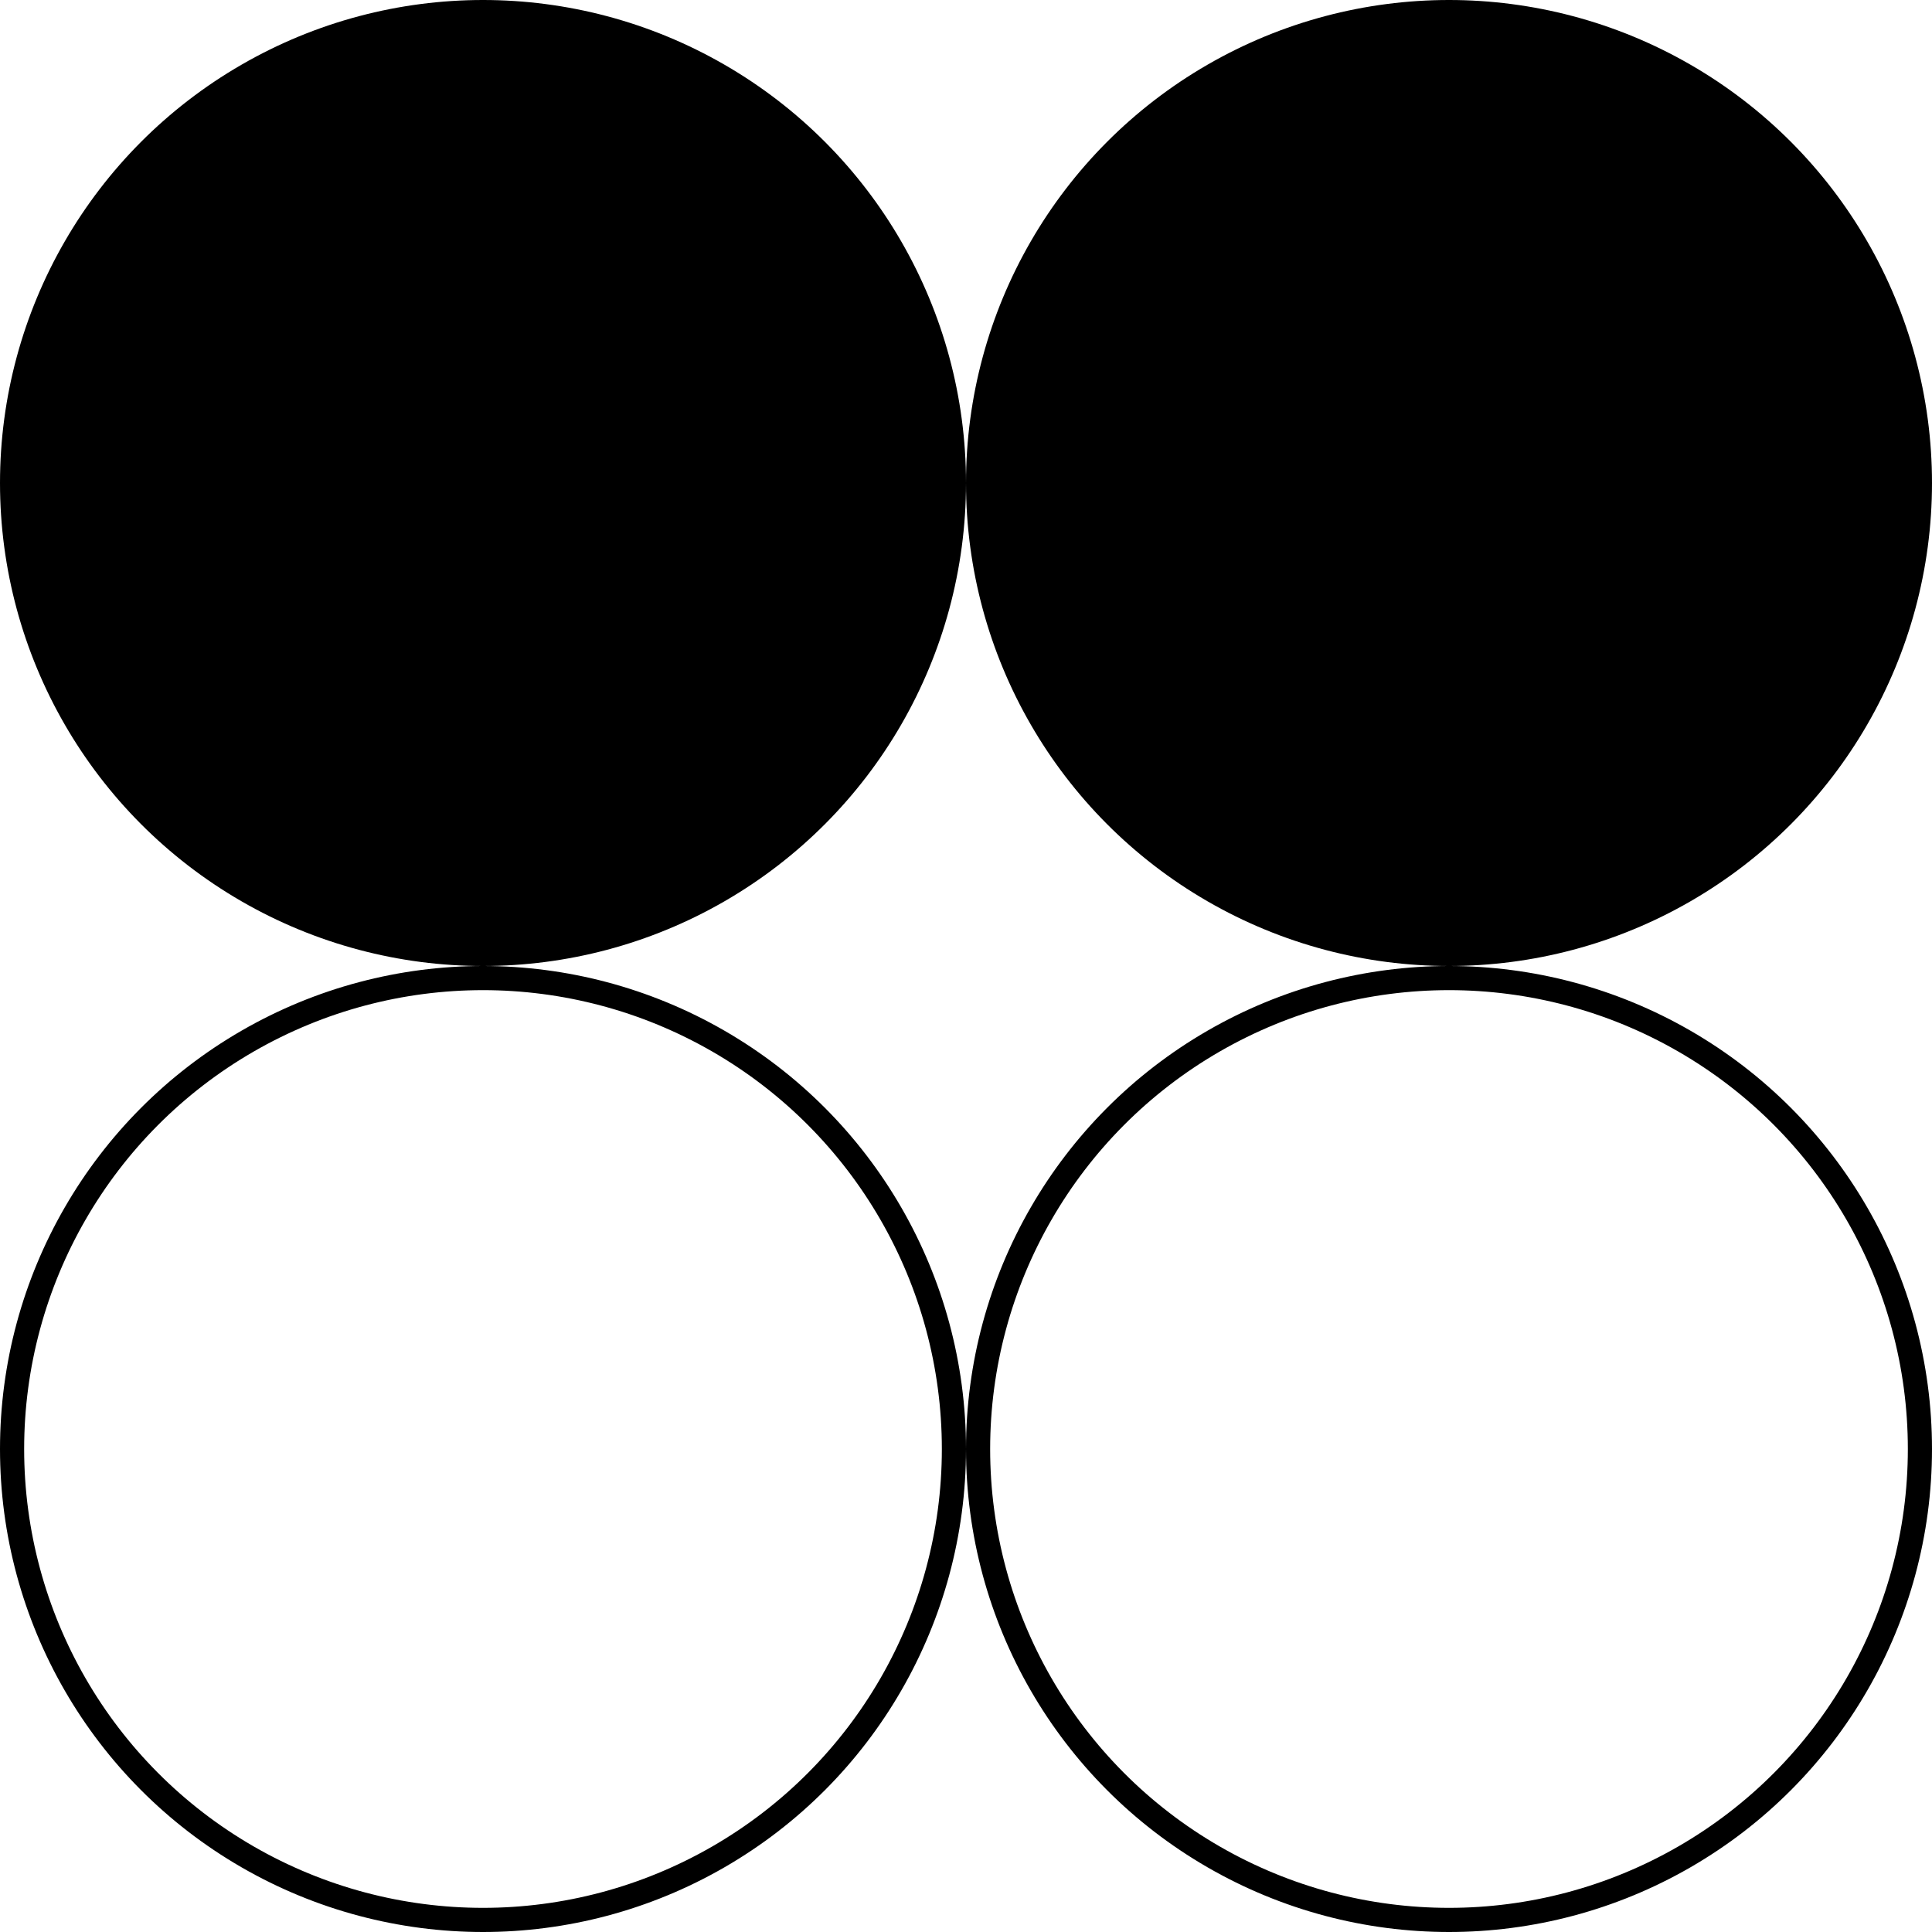 <?xml version="1.0" encoding="UTF-8"?> <svg xmlns="http://www.w3.org/2000/svg" width="400" height="400" viewBox="0 0 400 400" fill="none"> <circle cx="100" cy="100" r="100" fill="black"></circle> <circle cx="300" cy="100" r="100" fill="black"></circle> <circle cx="100" cy="300" r="97.5" stroke="black" stroke-width="5"></circle> <circle cx="300" cy="300" r="97.5" stroke="black" stroke-width="5"></circle> </svg> 